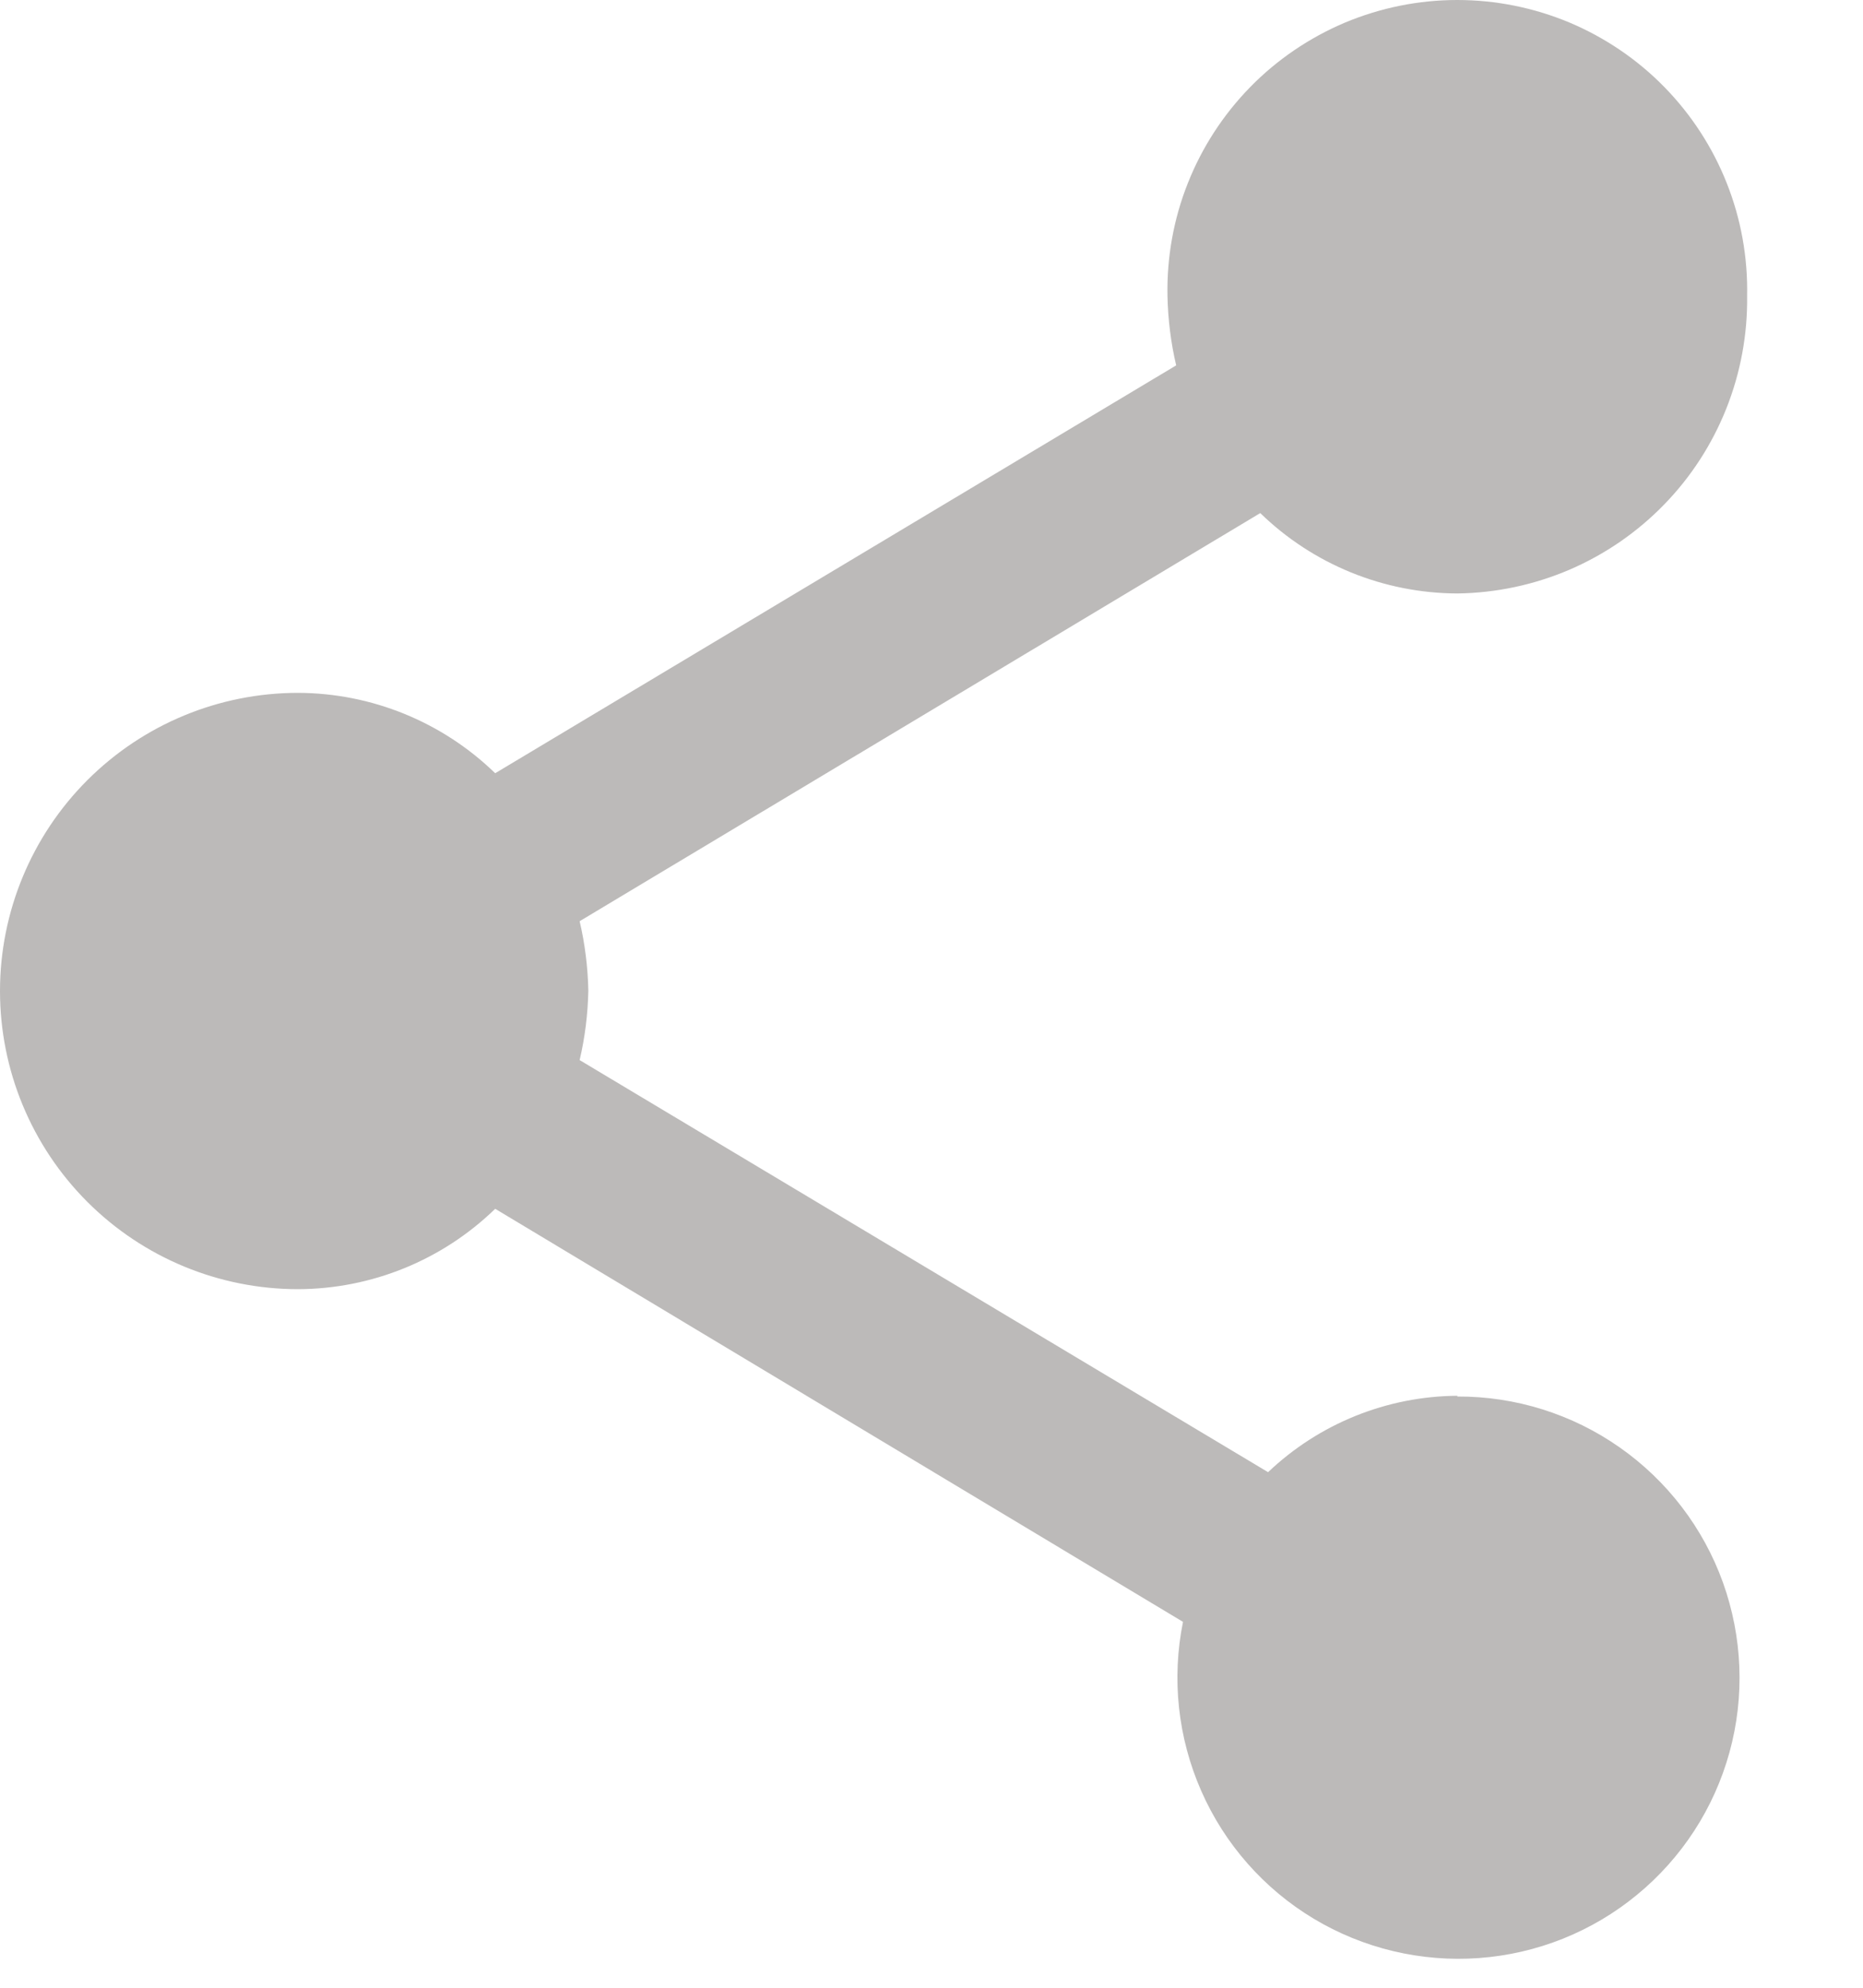 <svg width="15" height="16" viewBox="0 0 15 16" fill="none" xmlns="http://www.w3.org/2000/svg">
<path d="M11.734 11.235C11.166 11.239 10.621 11.459 10.21 11.85L4.667 8.533C4.71 8.35 4.733 8.163 4.737 7.974C4.733 7.786 4.71 7.599 4.667 7.415L10.147 4.13C10.572 4.543 11.141 4.775 11.734 4.777C12.044 4.773 12.351 4.708 12.636 4.586C12.922 4.463 13.18 4.286 13.397 4.063C13.614 3.841 13.784 3.578 13.899 3.29C14.014 3.001 14.071 2.693 14.067 2.382C14.073 2.072 14.018 1.763 13.903 1.474C13.789 1.186 13.618 0.923 13.401 0.701C13.184 0.479 12.924 0.303 12.638 0.182C12.351 0.062 12.044 0 11.733 0C11.423 0 11.116 0.062 10.829 0.182C10.543 0.303 10.283 0.479 10.066 0.701C9.849 0.923 9.678 1.186 9.564 1.474C9.449 1.763 9.394 2.072 9.4 2.382C9.404 2.571 9.427 2.758 9.47 2.941L3.987 6.224C3.562 5.811 2.993 5.579 2.4 5.577C1.763 5.577 1.153 5.83 0.703 6.28C0.253 6.73 0 7.341 0 7.977C0 8.614 0.253 9.224 0.703 9.674C1.153 10.124 1.763 10.377 2.4 10.377C2.993 10.375 3.562 10.143 3.987 9.73L9.525 13.055C9.432 13.513 9.484 13.989 9.672 14.416C9.86 14.844 10.176 15.203 10.577 15.444C10.977 15.684 11.442 15.795 11.908 15.761C12.374 15.727 12.818 15.55 13.179 15.253C13.54 14.957 13.801 14.556 13.925 14.105C14.049 13.655 14.03 13.177 13.872 12.737C13.714 12.298 13.423 11.918 13.04 11.65C12.658 11.382 12.201 11.239 11.734 11.241V11.235Z" fill="#BCBAB9"/>
</svg>